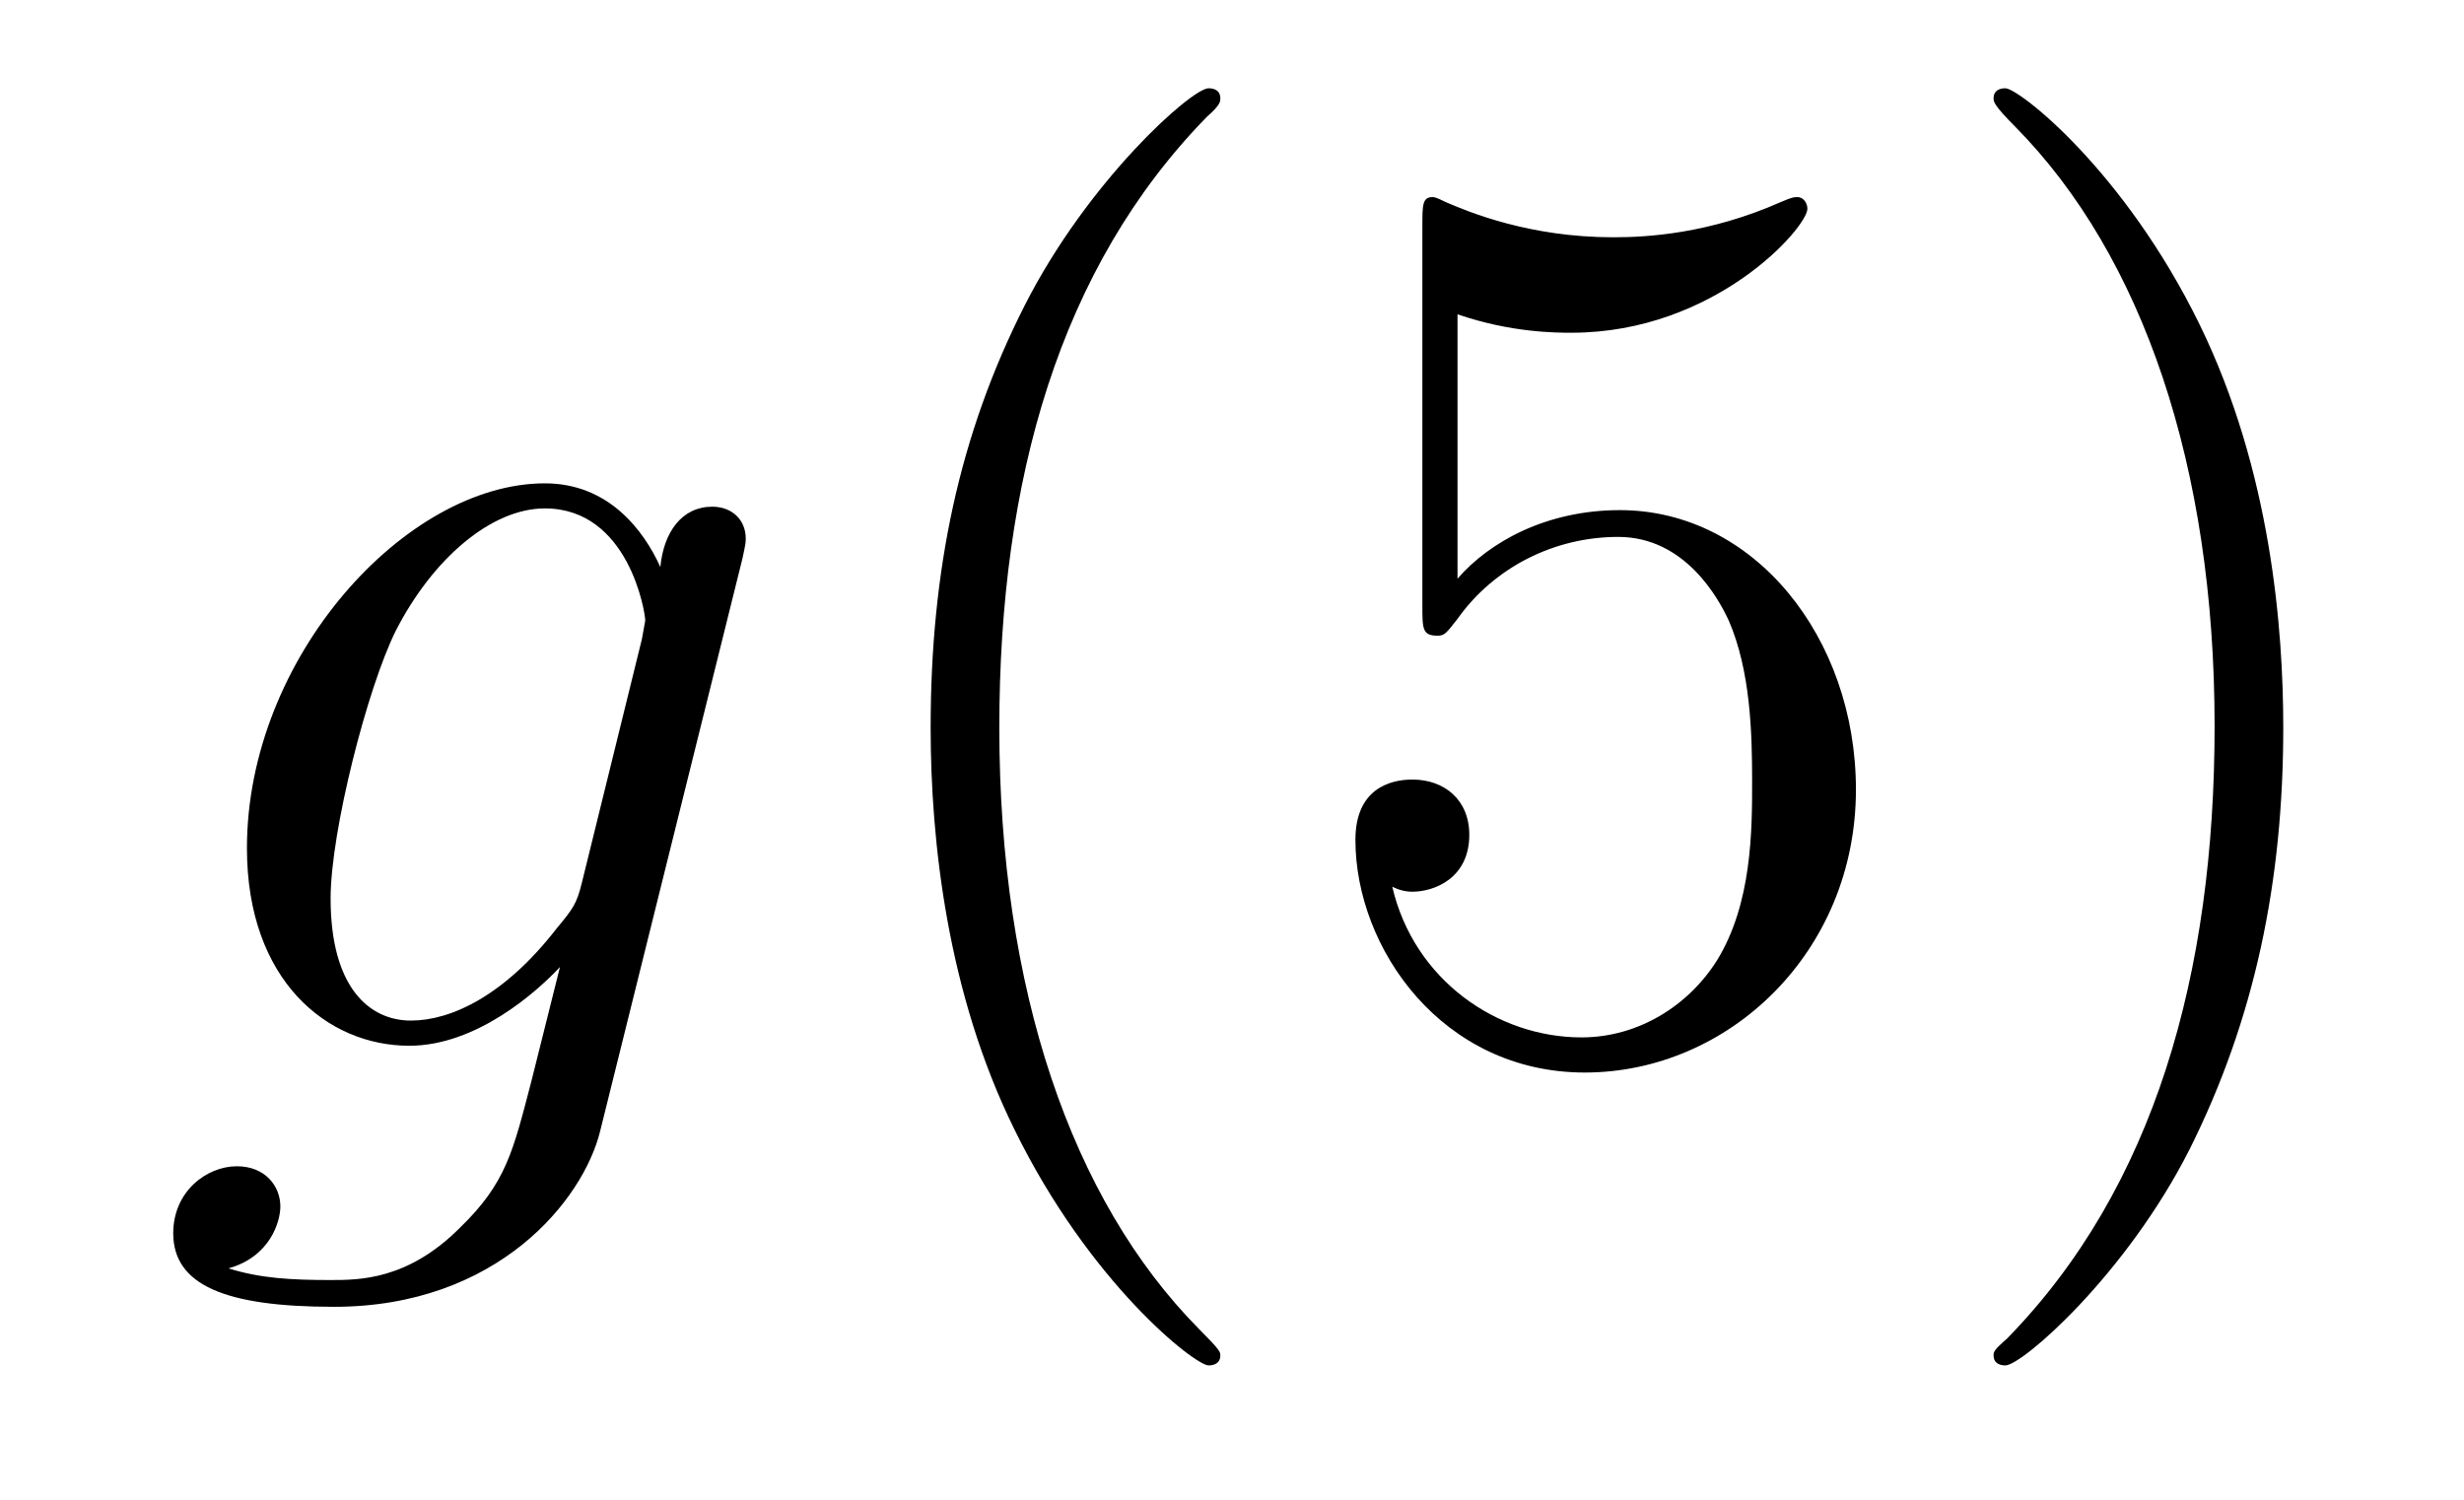 <?xml version='1.0'?>
<!-- This file was generated by dvisvgm 1.9.2 -->
<svg height='14pt' version='1.1' viewBox='0 -14 23 14' width='23pt' xmlns='http://www.w3.org/2000/svg' xmlns:xlink='http://www.w3.org/1999/xlink'>
<g id='page1'>
<g transform='matrix(1 0 0 1 -127 650)'>
<path d='M132.43 -655.754C132.383 -655.566 132.352 -655.52 132.195 -655.332C131.711 -654.707 131.211 -654.473 130.836 -654.473C130.445 -654.473 130.086 -654.785 130.086 -655.613C130.086 -656.238 130.43 -657.582 130.695 -658.113C131.039 -658.785 131.586 -659.254 132.086 -659.254C132.867 -659.254 133.023 -658.285 133.023 -658.207L132.992 -658.035L132.43 -655.754ZM133.164 -658.707C133.008 -659.051 132.68 -659.488 132.086 -659.488C130.789 -659.488 129.305 -657.863 129.305 -656.082C129.305 -654.848 130.055 -654.238 130.82 -654.238C131.445 -654.238 132.008 -654.738 132.227 -654.973L131.961 -653.91C131.789 -653.254 131.727 -652.957 131.289 -652.535C130.805 -652.051 130.352 -652.051 130.086 -652.051C129.727 -652.051 129.43 -652.066 129.133 -652.16C129.523 -652.269 129.617 -652.598 129.617 -652.738C129.617 -652.926 129.477 -653.113 129.211 -653.113C128.93 -653.113 128.617 -652.879 128.617 -652.488C128.617 -652.004 129.102 -651.801 130.117 -651.801C131.648 -651.801 132.445 -652.801 132.602 -653.441L133.93 -658.785C133.961 -658.926 133.961 -658.941 133.961 -658.973C133.961 -659.145 133.836 -659.27 133.648 -659.27C133.367 -659.27 133.195 -659.035 133.164 -658.707ZM134.035 -654.238' fill-rule='evenodd'/>
<path d='M138.391 -651.348C138.391 -651.379 138.391 -651.395 138.188 -651.598C137 -652.801 136.328 -654.77 136.328 -657.207C136.328 -659.52 136.891 -661.504 138.266 -662.91C138.391 -663.02 138.391 -663.051 138.391 -663.082C138.391 -663.16 138.328 -663.176 138.281 -663.176C138.125 -663.176 137.156 -662.316 136.563 -661.145C135.953 -659.941 135.687 -658.676 135.687 -657.207C135.687 -656.145 135.844 -654.723 136.469 -653.457C137.172 -652.02 138.156 -651.254 138.281 -651.254C138.328 -651.254 138.391 -651.27 138.391 -651.348ZM140.605 -661.066C141.105 -660.894 141.527 -660.894 141.668 -660.894C143.012 -660.894 143.871 -661.879 143.871 -662.051C143.871 -662.098 143.84 -662.16 143.777 -662.16C143.746 -662.16 143.73 -662.16 143.621 -662.113C142.949 -661.816 142.371 -661.785 142.059 -661.785C141.277 -661.785 140.715 -662.019 140.496 -662.113C140.402 -662.16 140.387 -662.16 140.371 -662.16C140.277 -662.16 140.277 -662.082 140.277 -661.895V-658.348C140.277 -658.129 140.277 -658.066 140.418 -658.066C140.481 -658.066 140.496 -658.082 140.605 -658.223C140.949 -658.707 141.512 -658.988 142.105 -658.988C142.731 -658.988 143.043 -658.41 143.137 -658.207C143.34 -657.738 143.355 -657.16 143.355 -656.707S143.355 -655.566 143.027 -655.035C142.762 -654.613 142.293 -654.316 141.762 -654.316C140.98 -654.316 140.199 -654.848 139.996 -655.723C140.059 -655.691 140.121 -655.676 140.184 -655.676C140.387 -655.676 140.715 -655.801 140.715 -656.207C140.715 -656.535 140.481 -656.723 140.184 -656.723C139.965 -656.723 139.652 -656.629 139.652 -656.16C139.652 -655.145 140.465 -653.988 141.793 -653.988C143.137 -653.988 144.324 -655.113 144.324 -656.629C144.324 -658.051 143.371 -659.238 142.121 -659.238C141.434 -659.238 140.902 -658.941 140.605 -658.598V-661.066ZM148.313 -657.207C148.313 -658.113 148.203 -659.598 147.531 -660.973C146.828 -662.41 145.844 -663.176 145.719 -663.176C145.672 -663.176 145.609 -663.16 145.609 -663.082C145.609 -663.051 145.609 -663.02 145.812 -662.816C147 -661.613 147.672 -659.645 147.672 -657.223C147.672 -654.91 147.109 -652.91 145.734 -651.504C145.609 -651.395 145.609 -651.379 145.609 -651.348C145.609 -651.27 145.672 -651.254 145.719 -651.254C145.875 -651.254 146.844 -652.098 147.438 -653.27C148.047 -654.488 148.313 -655.77 148.313 -657.207ZM149.512 -654.238' fill-rule='evenodd'/>
</g>
</g>
</svg>
